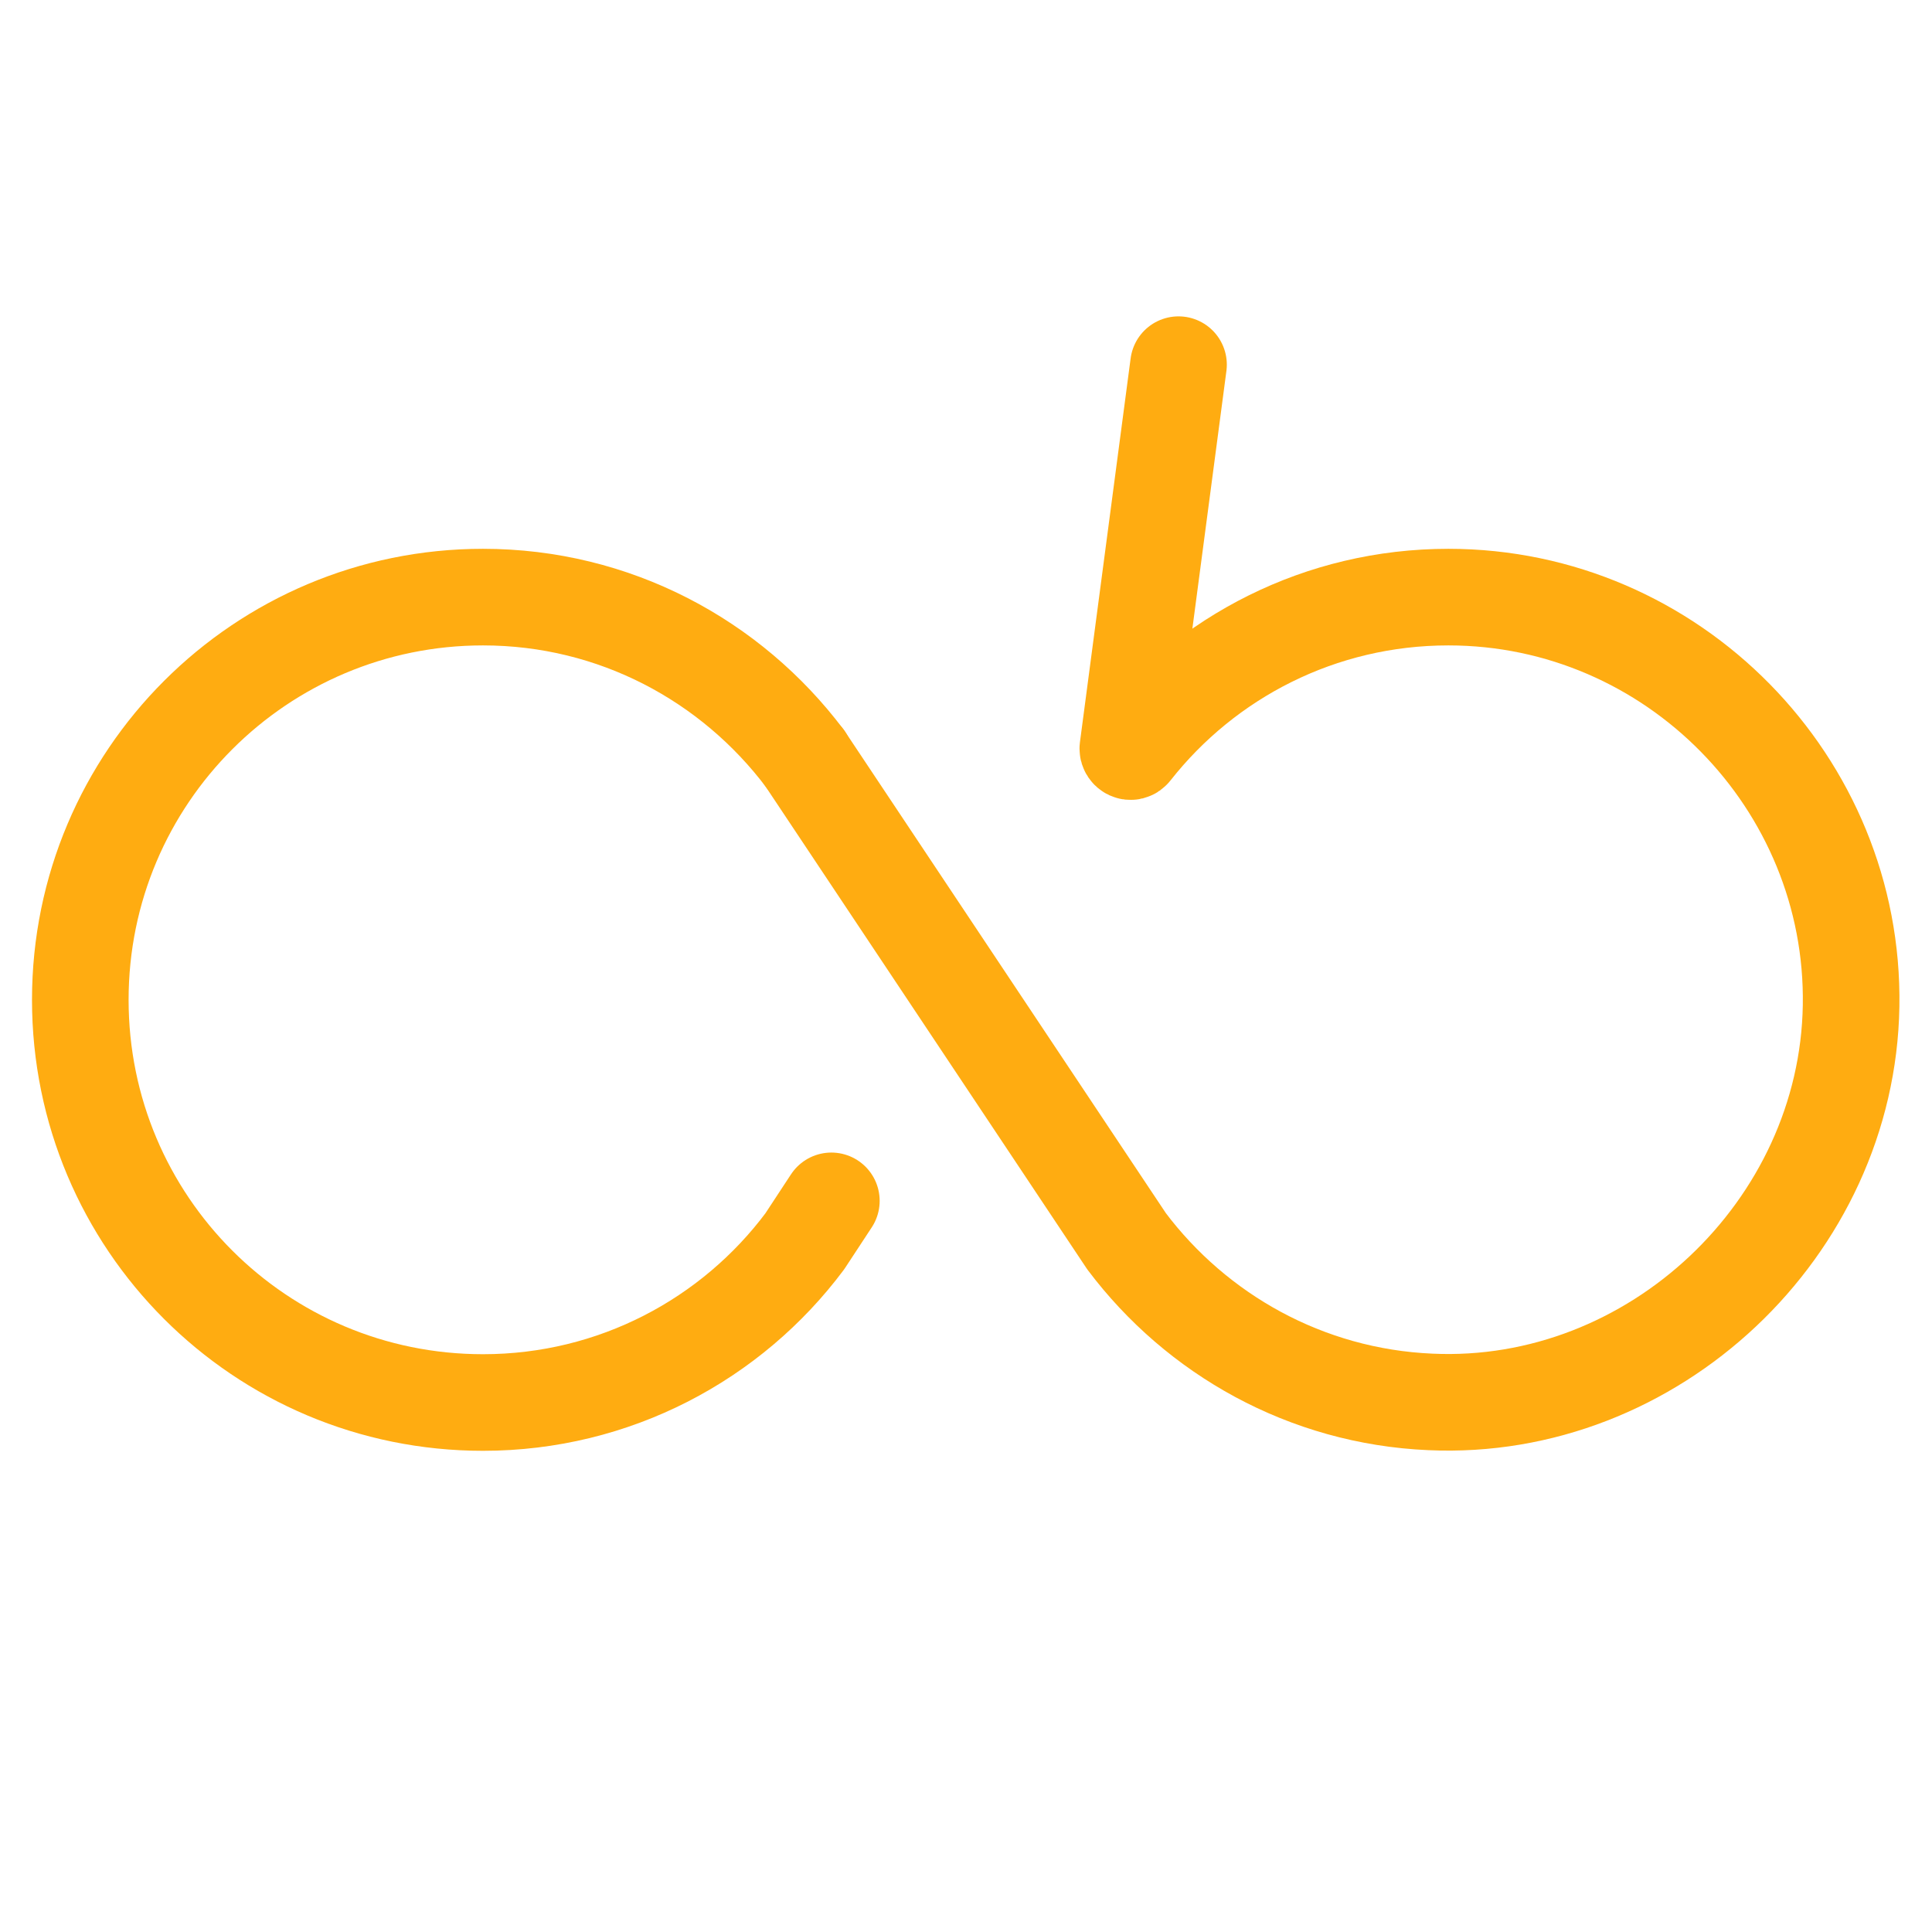 <?xml version="1.0" encoding="UTF-8"?>
<svg id="Layer_1" data-name="Layer 1" xmlns="http://www.w3.org/2000/svg" viewBox="0 0 32 32">
  <defs>
    <style>
      .cls-1 {
        fill: none;
        stroke: #ffac11;
        stroke-linecap: round;
        stroke-linejoin: round;
        stroke-width: 1.6px;
      }
    </style>
  </defs>
  <path class="cls-1" d="M13.33,12.56c-1.22-1.62-3.15-2.67-5.33-2.67-3.68,0-6.67,2.98-6.67,6.67s2.98,6.67,6.67,6.67c2.18,0,4.12-1.05,5.33-2.67l.44-.67"/>
  <path class="cls-1" d="M13.33,12.56l5.33,8c1.16,1.54,2.97,2.57,5.03,2.66,3.69.17,6.91-2.87,6.97-6.56s-2.95-6.77-6.67-6.77c-2.12,0-4.01.99-5.23,2.54-.03.04-.08.01-.08-.03l.84-6.36"/>
</svg>